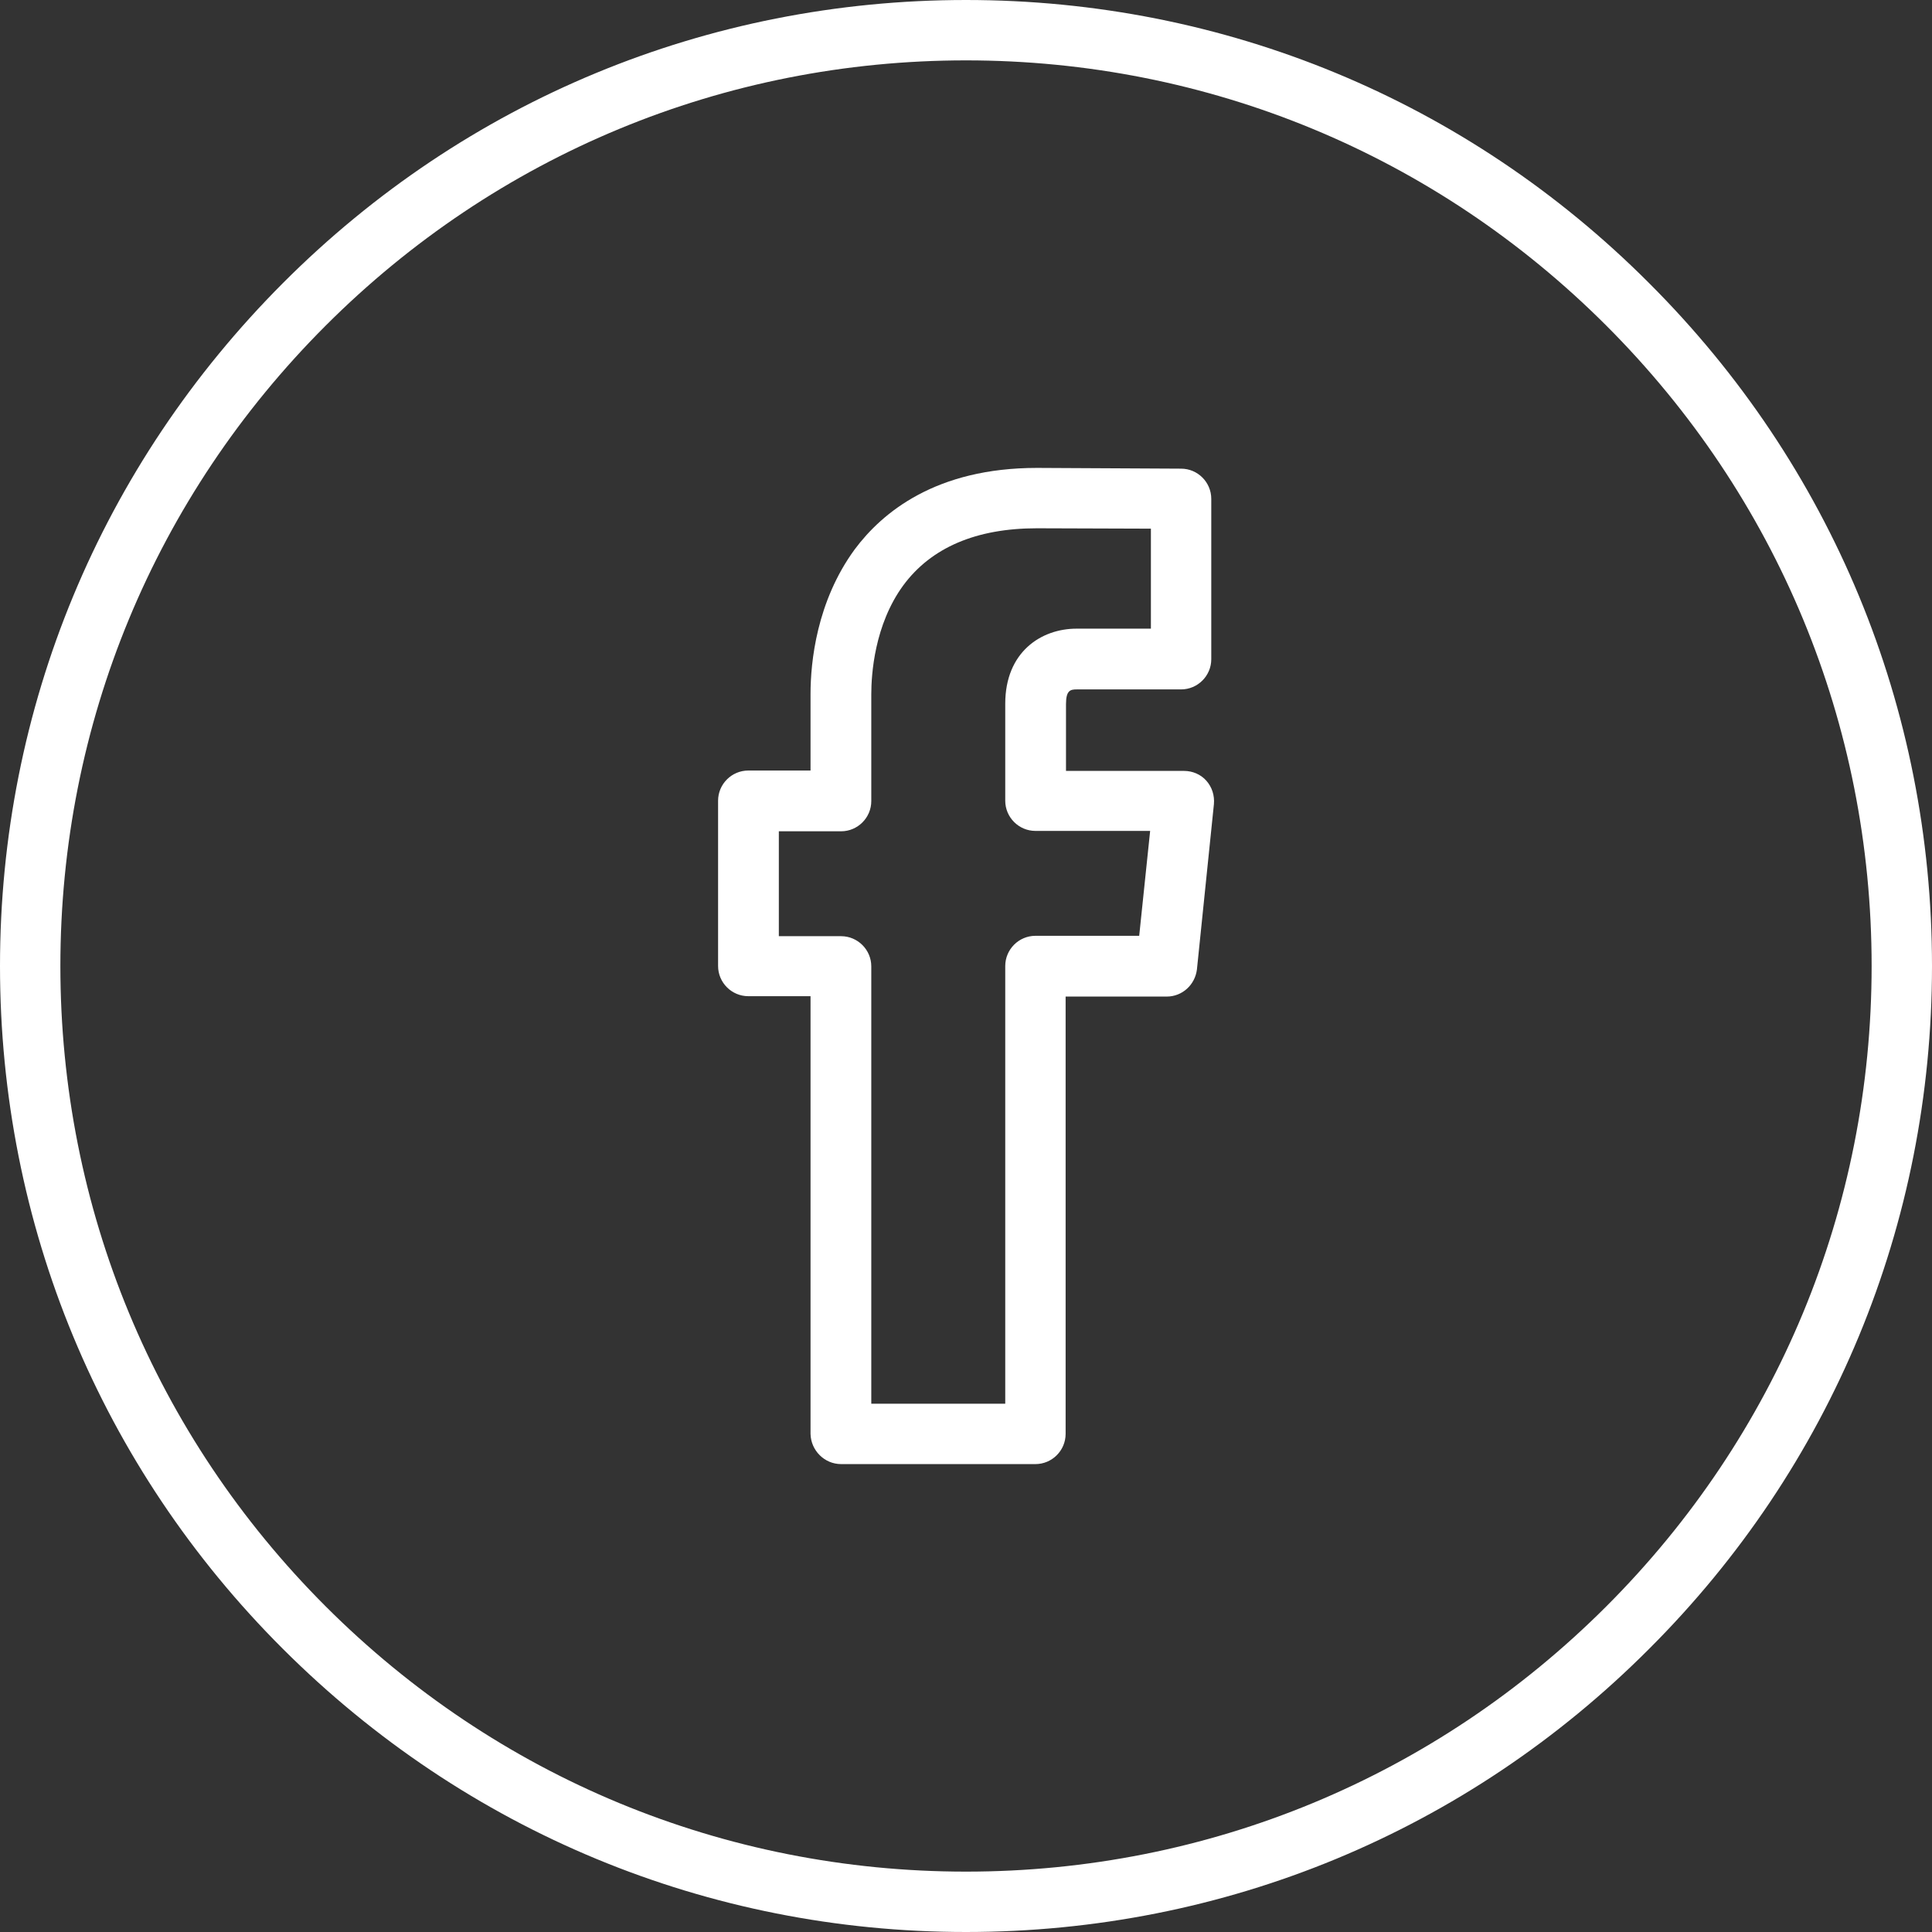 <?xml version="1.0" encoding="UTF-8" standalone="no"?>
<!-- Generator: Adobe Illustrator 23.0.3, SVG Export Plug-In . SVG Version: 6.00 Build 0)  -->

<svg
   xmlns:dc="http://purl.org/dc/elements/1.1/"
   xmlns:cc="http://creativecommons.org/ns#"
   xmlns:rdf="http://www.w3.org/1999/02/22-rdf-syntax-ns#"
   xmlns:svg="http://www.w3.org/2000/svg"
   xmlns="http://www.w3.org/2000/svg"
   xmlns:sodipodi="http://sodipodi.sourceforge.net/DTD/sodipodi-0.dtd"
   xmlns:inkscape="http://www.inkscape.org/namespaces/inkscape"
   version="1.1"
   id="Capa_1"
   x="0px"
   y="0px"
   viewBox="0 0 512 512"
   style="enable-background:new 0 0 512 512;"
   xml:space="preserve"
   sodipodi:docname="facebook.svg"
   inkscape:version="0.92.3 (2405546, 2018-03-11)"><rect x="0" y="0" width="512" height="512" fill="#333333" stroke="none"/><defs
   id="defs11" /><sodipodi:namedview
   pagecolor="#ffffff"
   bordercolor="#666666"
   borderopacity="1"
   objecttolerance="10"
   gridtolerance="10"
   guidetolerance="10"
   inkscape:pageopacity="0"
   inkscape:pageshadow="2"
   inkscape:window-width="853"
   inkscape:window-height="480"
   id="namedview9"
   showgrid="false"
   inkscape:zoom="0.4609375"
   inkscape:cx="-14.101695"
   inkscape:cy="256"
   inkscape:window-x="0"
   inkscape:window-y="0"
   inkscape:window-maximized="0"
   inkscape:current-layer="Capa_1" />
<g
   id="g6"
   style="fill:#ffffff">
	<path
   d="M222.9,388h51.5c4.4,0,8-3.6,8-8V264.1h26.8c4.1,0,7.5-3.1,8-7.2l4.5-43.8c0.2-2.3-0.5-4.5-2-6.2c-1.5-1.7-3.7-2.6-5.9-2.6   h-31.3v-17.7c0-3.7,1.2-3.9,2.9-3.9H313c4.4,0,8-3.6,8-8v-42.5c0-4.4-3.6-8-8-8l-38.2-0.2c-26.8,0-41,11.8-48.3,21.6   c-10.1,13.8-11.7,29.9-11.7,38.3v20.3h-16.5c-4.4,0-8,3.6-8,8v43.8c0,4.4,3.6,8,8,8h16.5V380C214.9,384.4,218.5,388,222.9,388z    M206.4,248.1v-27.8h16.5c4.4,0,8-3.6,8-8V184c0-5.2,0.8-18.4,8.5-28.9c7.4-10,19.3-15.1,35.4-15.1l30.2,0.1v26.5h-19.7   c-9.4,0-18.9,6.2-18.9,19.9v25.7c0,4.4,3.6,8,8,8h30.4l-2.9,27.8h-27.5c-4.4,0-8,3.6-8,8V372h-35.5V256.1c0-4.4-3.6-8-8-8   L206.4,248.1L206.4,248.1z"
   id="path2"
   style="fill:#ffffff" />
	<path
   d="M437,75C388.7,26.6,324.4,0,256,0C187.6,0,123.3,26.6,75,75S0,187.6,0,256c0,68.4,26.6,132.7,75,181   c48.4,48.3,112.6,75,181,75c68.4,0,132.7-26.6,181-75c48.4-48.3,75-112.6,75-181C512,187.6,485.4,123.3,437,75z M425.7,425.7   C380.4,471,320.1,496,256,496c-64.1,0-124.4-25-169.7-70.3C41,380.4,16,320.1,16,256c0-64.1,25-124.4,70.3-169.7   C131.6,41,191.9,16,256,16c64.1,0,124.4,25,169.7,70.3C471,131.6,496,191.9,496,256C496,320.1,471,380.4,425.7,425.7z"
   id="path4"
   style="fill:#ffffff" />
</g>
</svg>